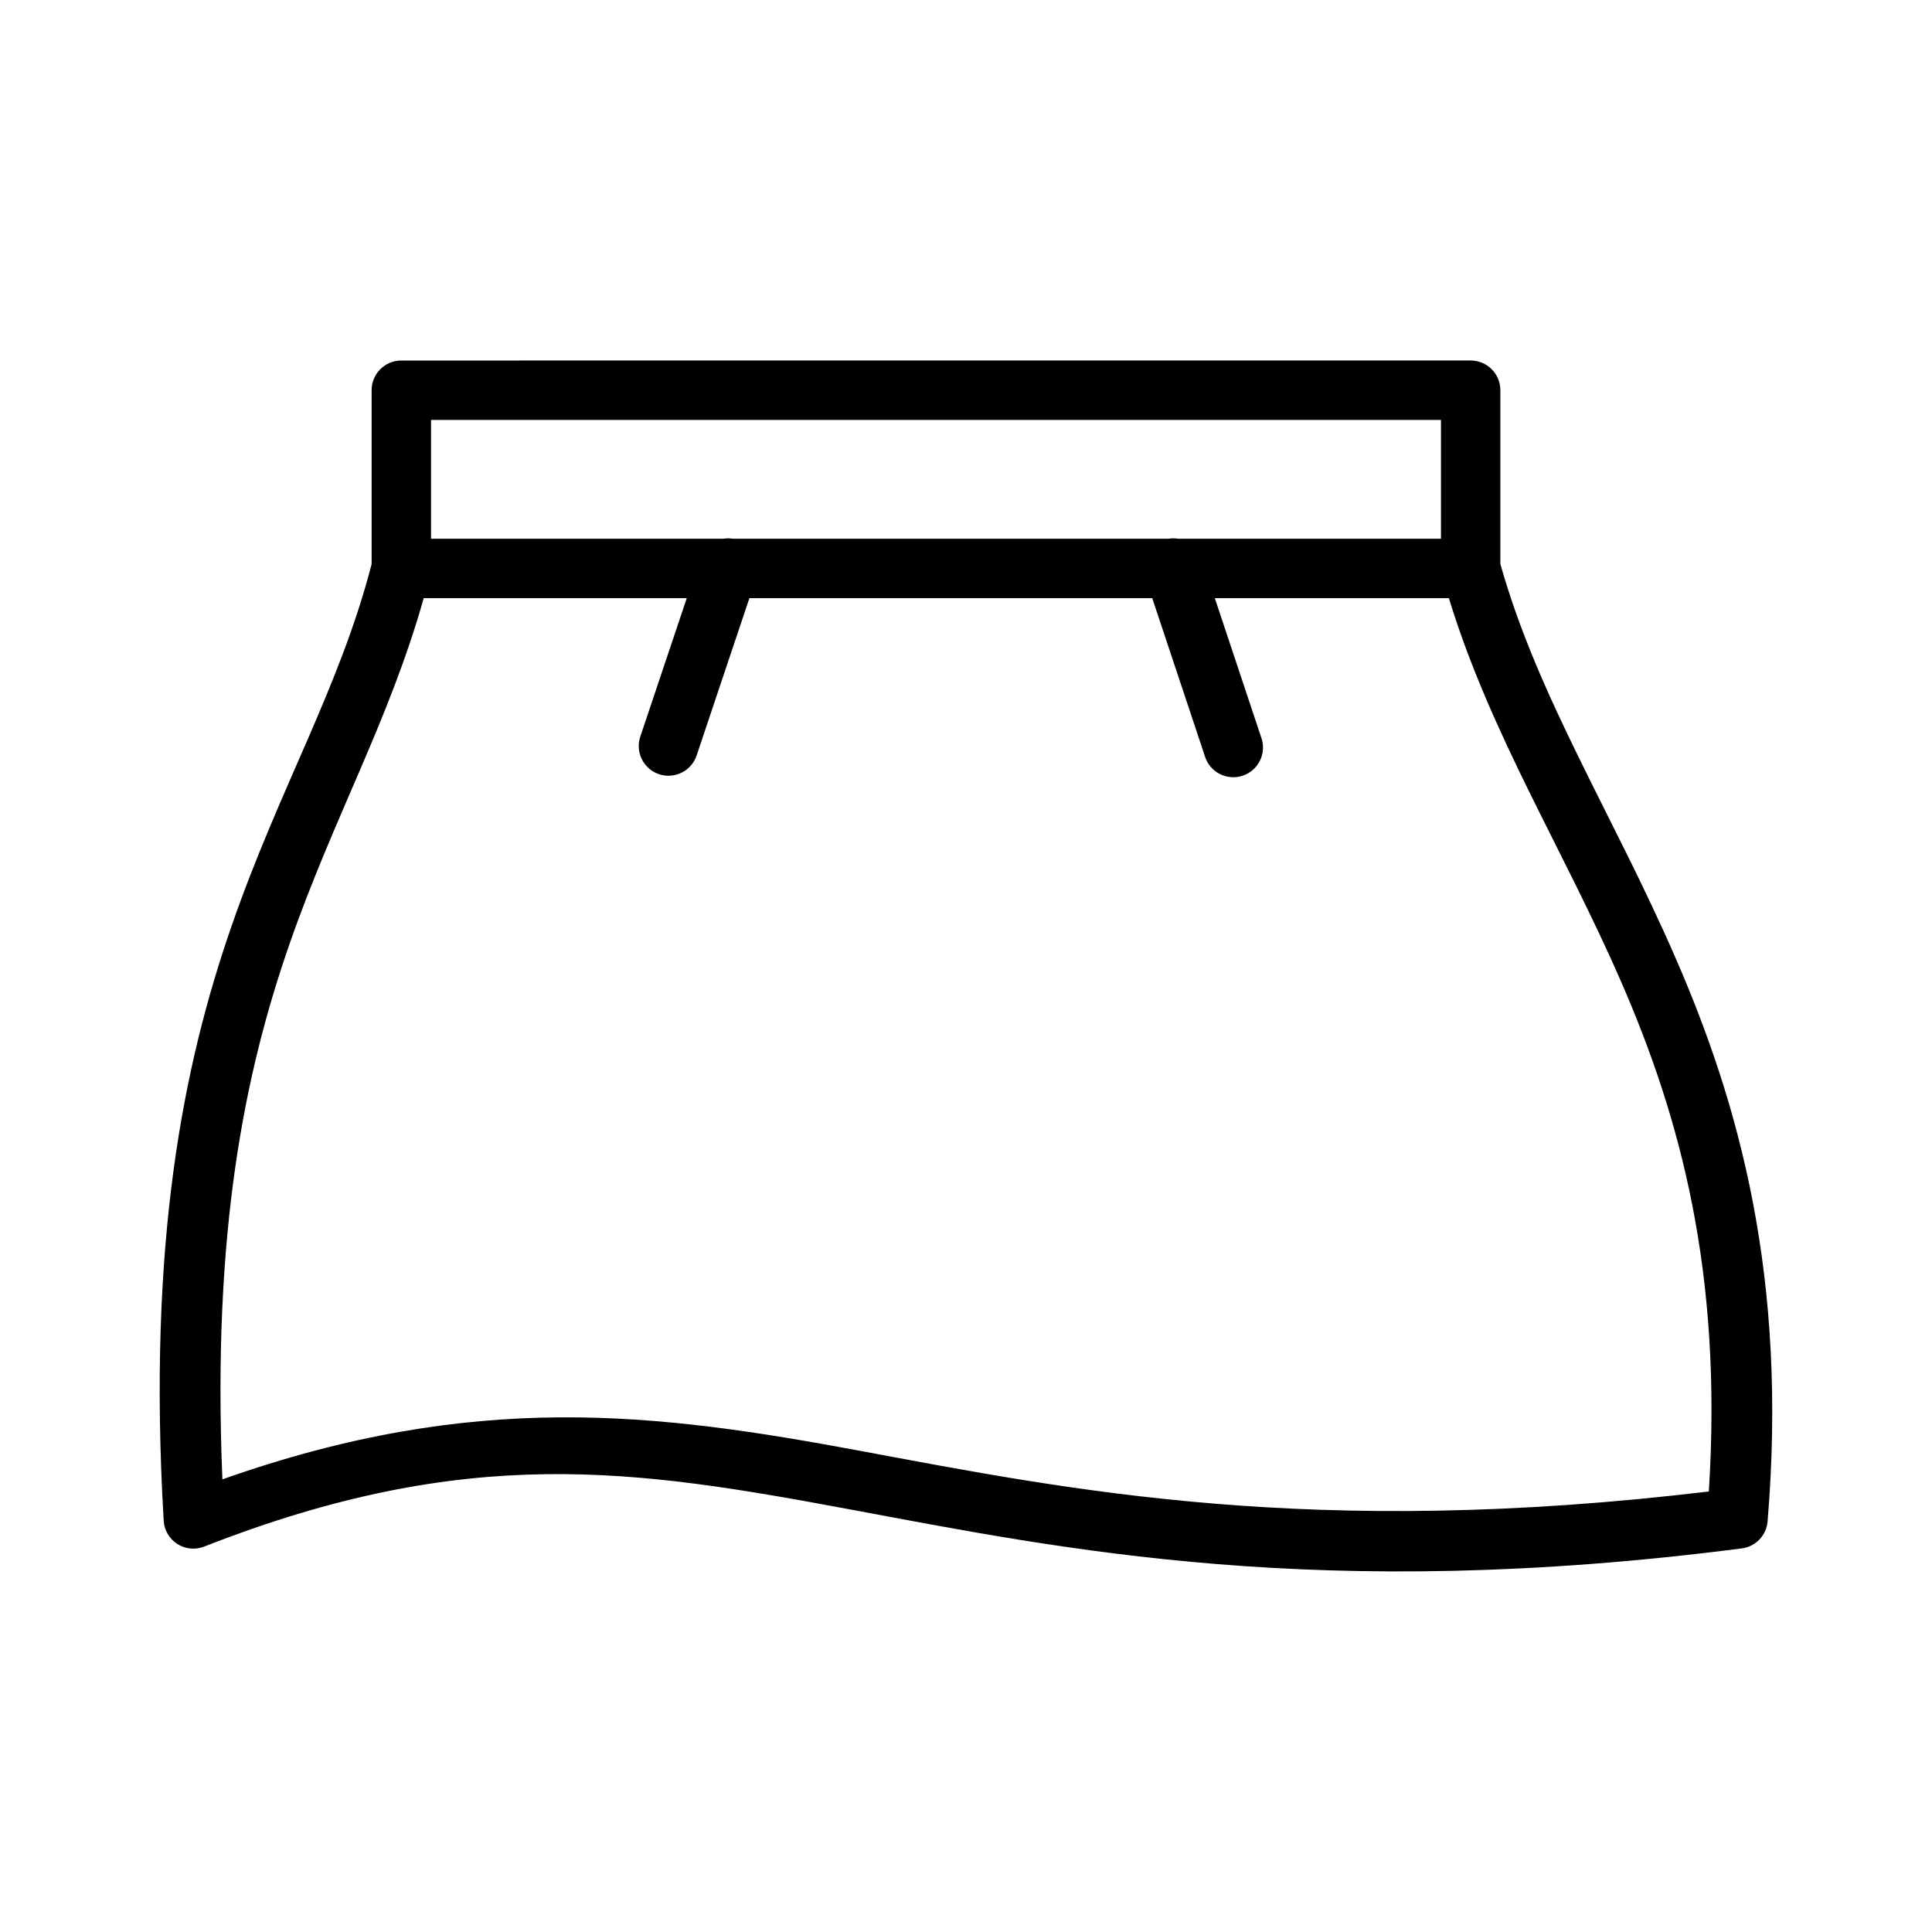 <?xml version="1.0" encoding="UTF-8"?>
<!-- Uploaded to: SVG Repo, www.svgrepo.com, Generator: SVG Repo Mixer Tools -->
<svg fill="#000000" width="800px" height="800px" version="1.1" viewBox="144 144 512 512" xmlns="http://www.w3.org/2000/svg">
 <path d="m250.35 239.54c-4.348 0.004-7.871 3.527-7.871 7.875v46.094c-16.918 65.477-63.746 105.95-55.102 253.5 0.148 2.516 1.496 4.805 3.617 6.16 2.125 1.355 4.766 1.617 7.113 0.695 69.938-27.426 114.26-20.445 170.91-9.902 56.645 10.547 124.79 24.781 236.57 10.379 3.68-0.473 6.531-3.449 6.84-7.148 5.387-64.691-7.59-110.73-24.352-149.25-16.617-38.18-36.457-68.996-46.465-104.49v-46.047c0-4.348-3.523-7.871-7.871-7.875zm7.875 15.746h267.65v31.488h-69.621c-0.516-0.09-1.043-0.125-1.566-0.109-0.34 0.016-0.68 0.051-1.016 0.109h-115.45c-0.391-0.066-0.789-0.102-1.184-0.109-0.449 0-0.898 0.035-1.34 0.109h-77.473zm-1.938 47.23h69.711l-12.27 36.562c-0.707 1.992-0.582 4.184 0.344 6.078 0.926 1.898 2.574 3.348 4.578 4.016 2 0.672 4.191 0.508 6.07-0.449 1.883-0.957 3.301-2.633 3.938-4.648l13.941-41.559h106.75l13.945 41.852c0.613 2.039 2.027 3.746 3.914 4.727 1.891 0.98 4.098 1.152 6.117 0.477 2.023-0.672 3.684-2.137 4.606-4.055s1.027-4.133 0.293-6.129l-12.285-36.871h62.023c11.105 36.199 30.363 66.527 45.68 101.72 15.516 35.648 26.922 76.801 23.215 135.02-105.27 12.598-169.32-0.418-224.96-10.777-53.973-10.047-102-16.109-168.96 7.562-5.481-131.63 34.891-168.14 53.352-233.53z" fill-rule="evenodd"/>
</svg>